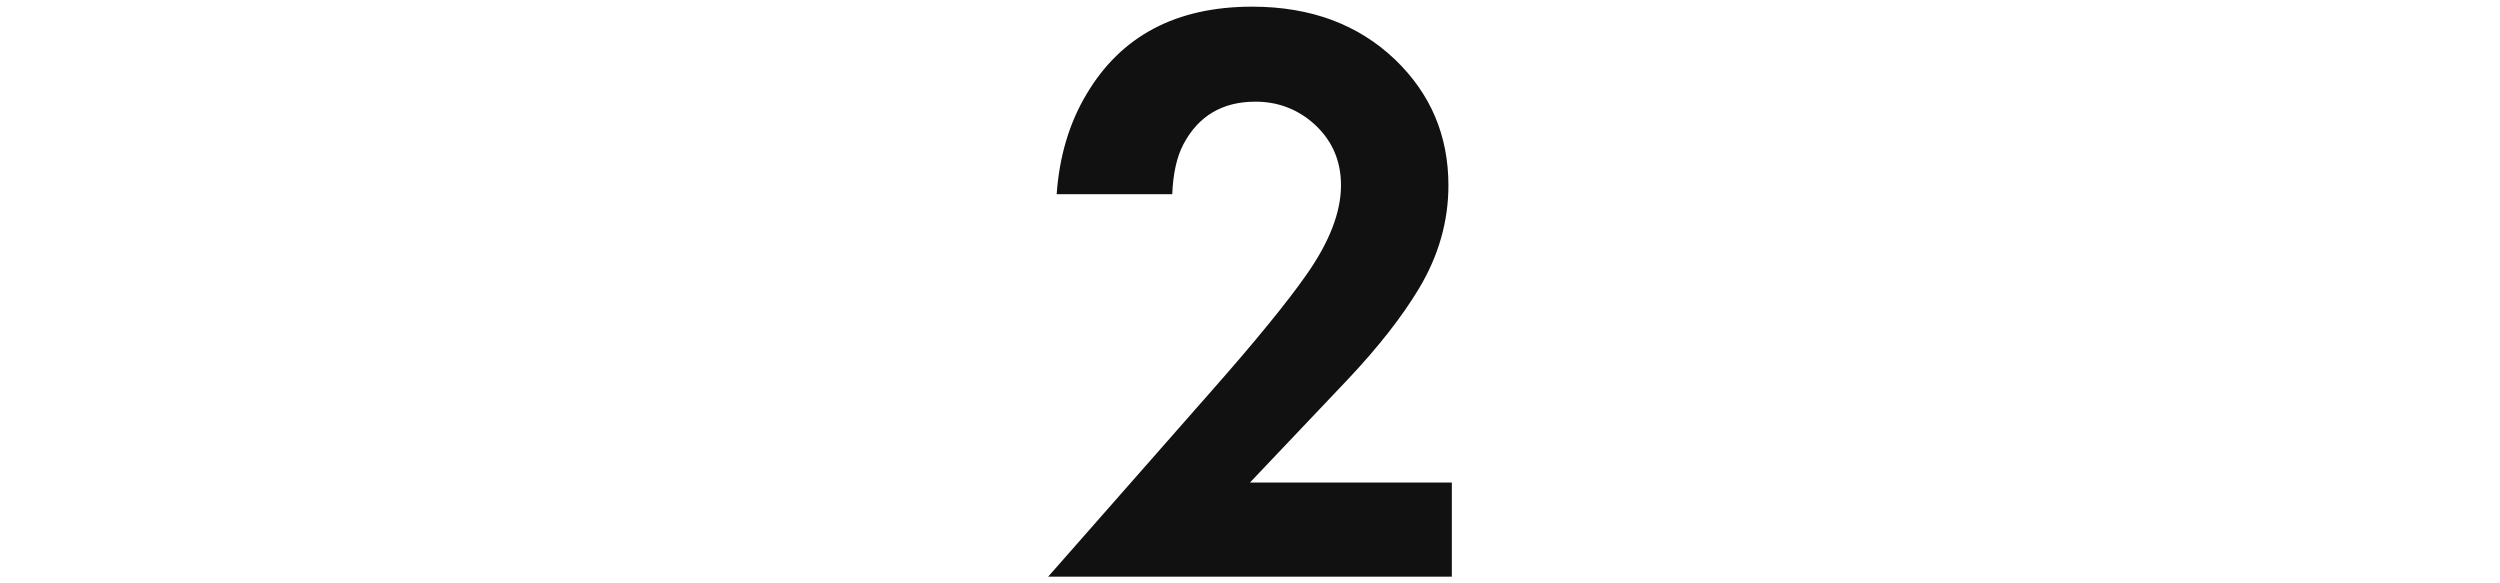 <?xml version="1.0" encoding="utf-8"?>
<!-- Generator: Adobe Illustrator 26.5.0, SVG Export Plug-In . SVG Version: 6.00 Build 0)  -->
<svg version="1.1" id="Layer_1" xmlns="http://www.w3.org/2000/svg" xmlns:xlink="http://www.w3.org/1999/xlink" x="0px" y="0px"
	 viewBox="0 0 3000 700" style="enable-background:new 0 0 3000 700;" xml:space="preserve">
<style type="text/css">
	.st0{fill:#111111;}
</style>
<g>
	<path class="st0" d="M1500,579h242.2v113h-484.4l196.5-223.4c52.6-59.6,90.5-106.1,113.7-139.3c27.4-39.1,41.2-74.8,41.2-107
		c0-31-11.8-56.4-35.4-76.3c-19.3-16-41.8-24-67.3-24c-39.6,0-68.5,17.1-86.5,51.3c-7.9,15.1-12.3,35-13.3,59.7H1268
		c3.2-45.3,15.1-85.3,35.7-119.8C1345.1,43.1,1411.4,8,1502.6,8c70,0,127.2,21.2,171.5,63.5c42.7,41,64,91.3,64,150.9
		c0,43.3-11.8,84.5-35.2,123.6c-20.5,34.2-49.2,70.8-86.1,109.9L1500,579z"/>
</g>
</svg>
